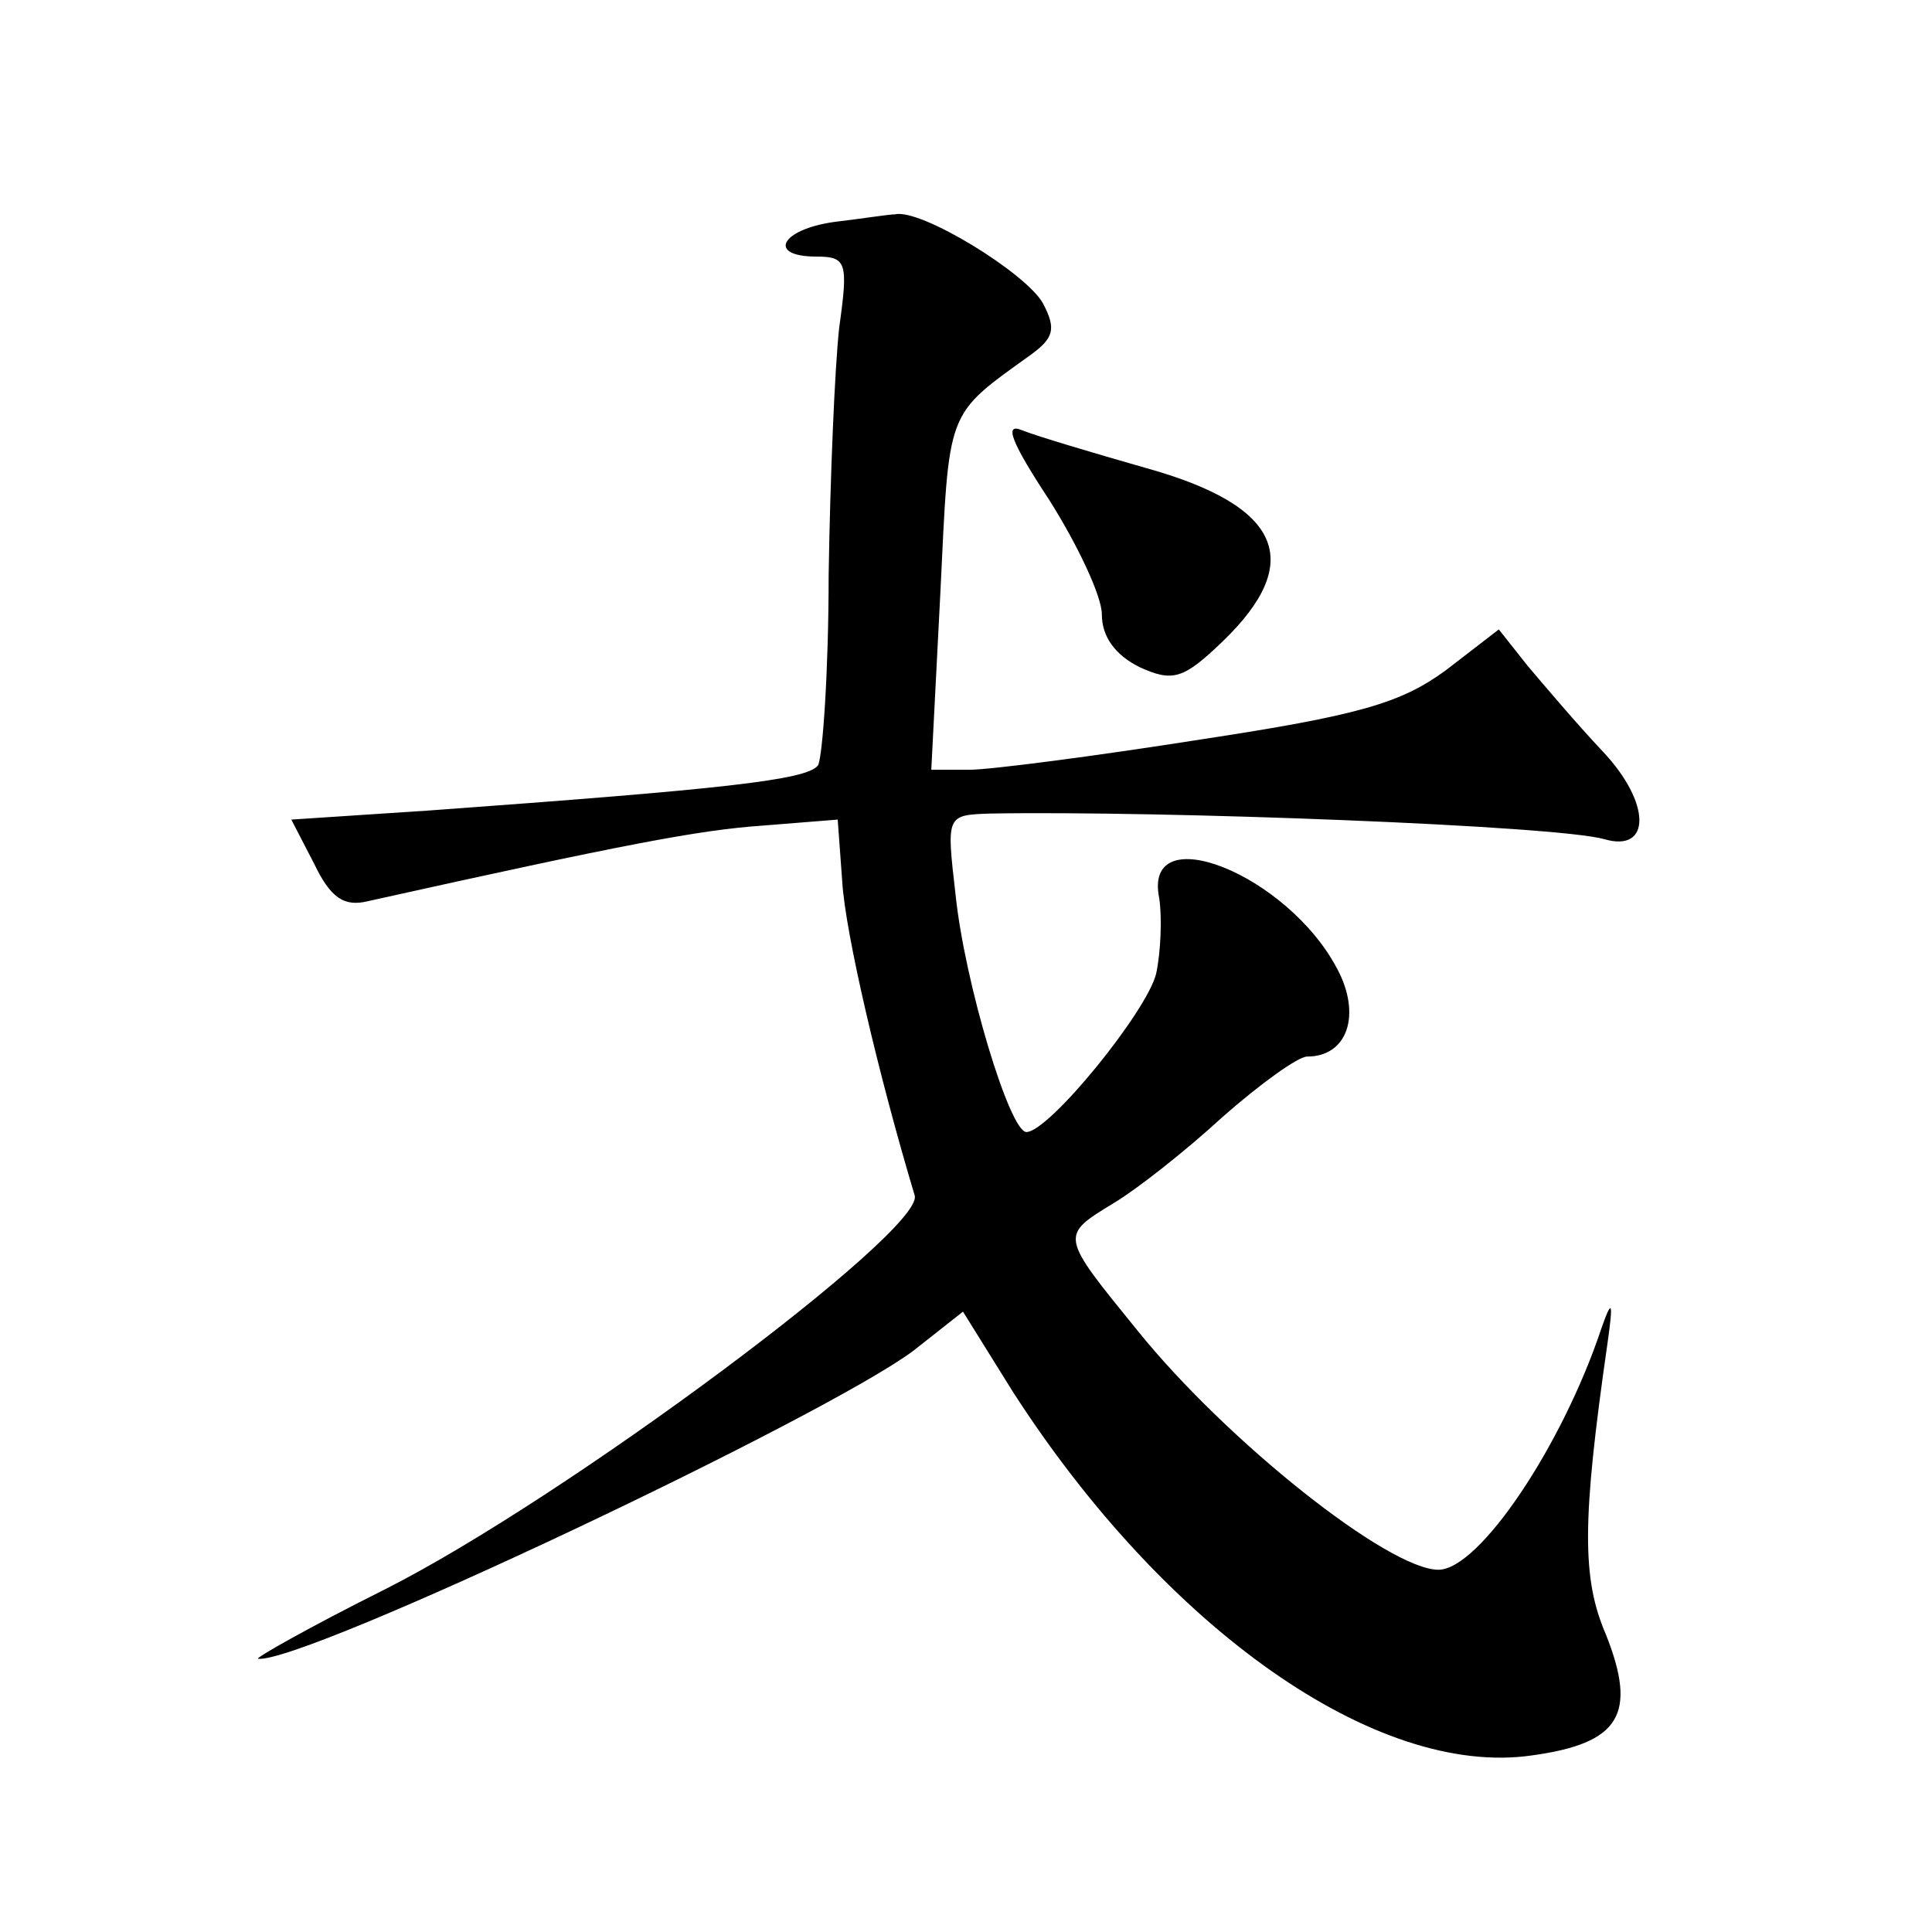 <?xml version="1.0" standalone="no"?>
<!DOCTYPE svg PUBLIC "-//W3C//DTD SVG 20010904//EN"
 "http://www.w3.org/TR/2001/REC-SVG-20010904/DTD/svg10.dtd">
<svg version="1.0" xmlns="http://www.w3.org/2000/svg"
 width="128pt" height="128pt" viewBox="0 0 128 128"
 preserveAspectRatio="xMidYMid meet">
<g transform="translate(0,128) scale(0.1,-0.1)"
fill="#0" stroke="none">
<path d="M553 1133 c-36 -5 -45 -23 -12 -23 20 0 21 -4 15 -47 -3 -27 -6 -100 -7
-164 0 -64 -4 -120 -7 -126 -7 -10 -66 -16 -258 -30 l-91 -6 15 -29 c11 -23 20
-29 36 -25 171 38 219 47 261 50 l50 4 3 -41 c2 -34 24 -128 48 -208 7 -23 -232
-201 -351 -261 -50 -25 -87 -46 -84 -46 31 -3 375 160 434 204 l33 26 33 -53 c101
-157 241 -256 344 -241 58 8 70 27 49 80 -16 37 -16 75 1 193 4 28 3 30 -4 10 -26
-78 -81 -160 -108 -160 -33 0 -140 85 -199 158 -52 64 -52 63 -16 85 15 9 47 34
72 57 25 22 50 40 56 40 27 0 36 28 20 58 -33 63 -129 101 -118 47 2 -13 1 -36
-2 -50 -6 -25 -71 -105 -86 -105 -11 0 -41 99 -47 158 -6 52 -6 52 23 53 114 2
376 -8 407 -17 31 -9 31 24 -1 58 -17 18 -39 44 -50 57 l-19 24 -35 -27 c-30 -22
-58 -30 -163 -46 -70 -11 -139 -20 -153 -20 l-25 0 6 117 c6 123 3 117 60 158 15
11 17 17 8 34 -11 20 -81 63 -98 59 -4 0 -23 -3 -40 -5z M695 949 c19 -30 35 -64
35 -76 0 -15 9 -27 25 -35 22 -10 29 -8 55 17 55 53 39 90 -51 115 -35 10 -72 21
-82 25 -12 5 -7 -8 18 -46z"/>
</g>
</svg>
